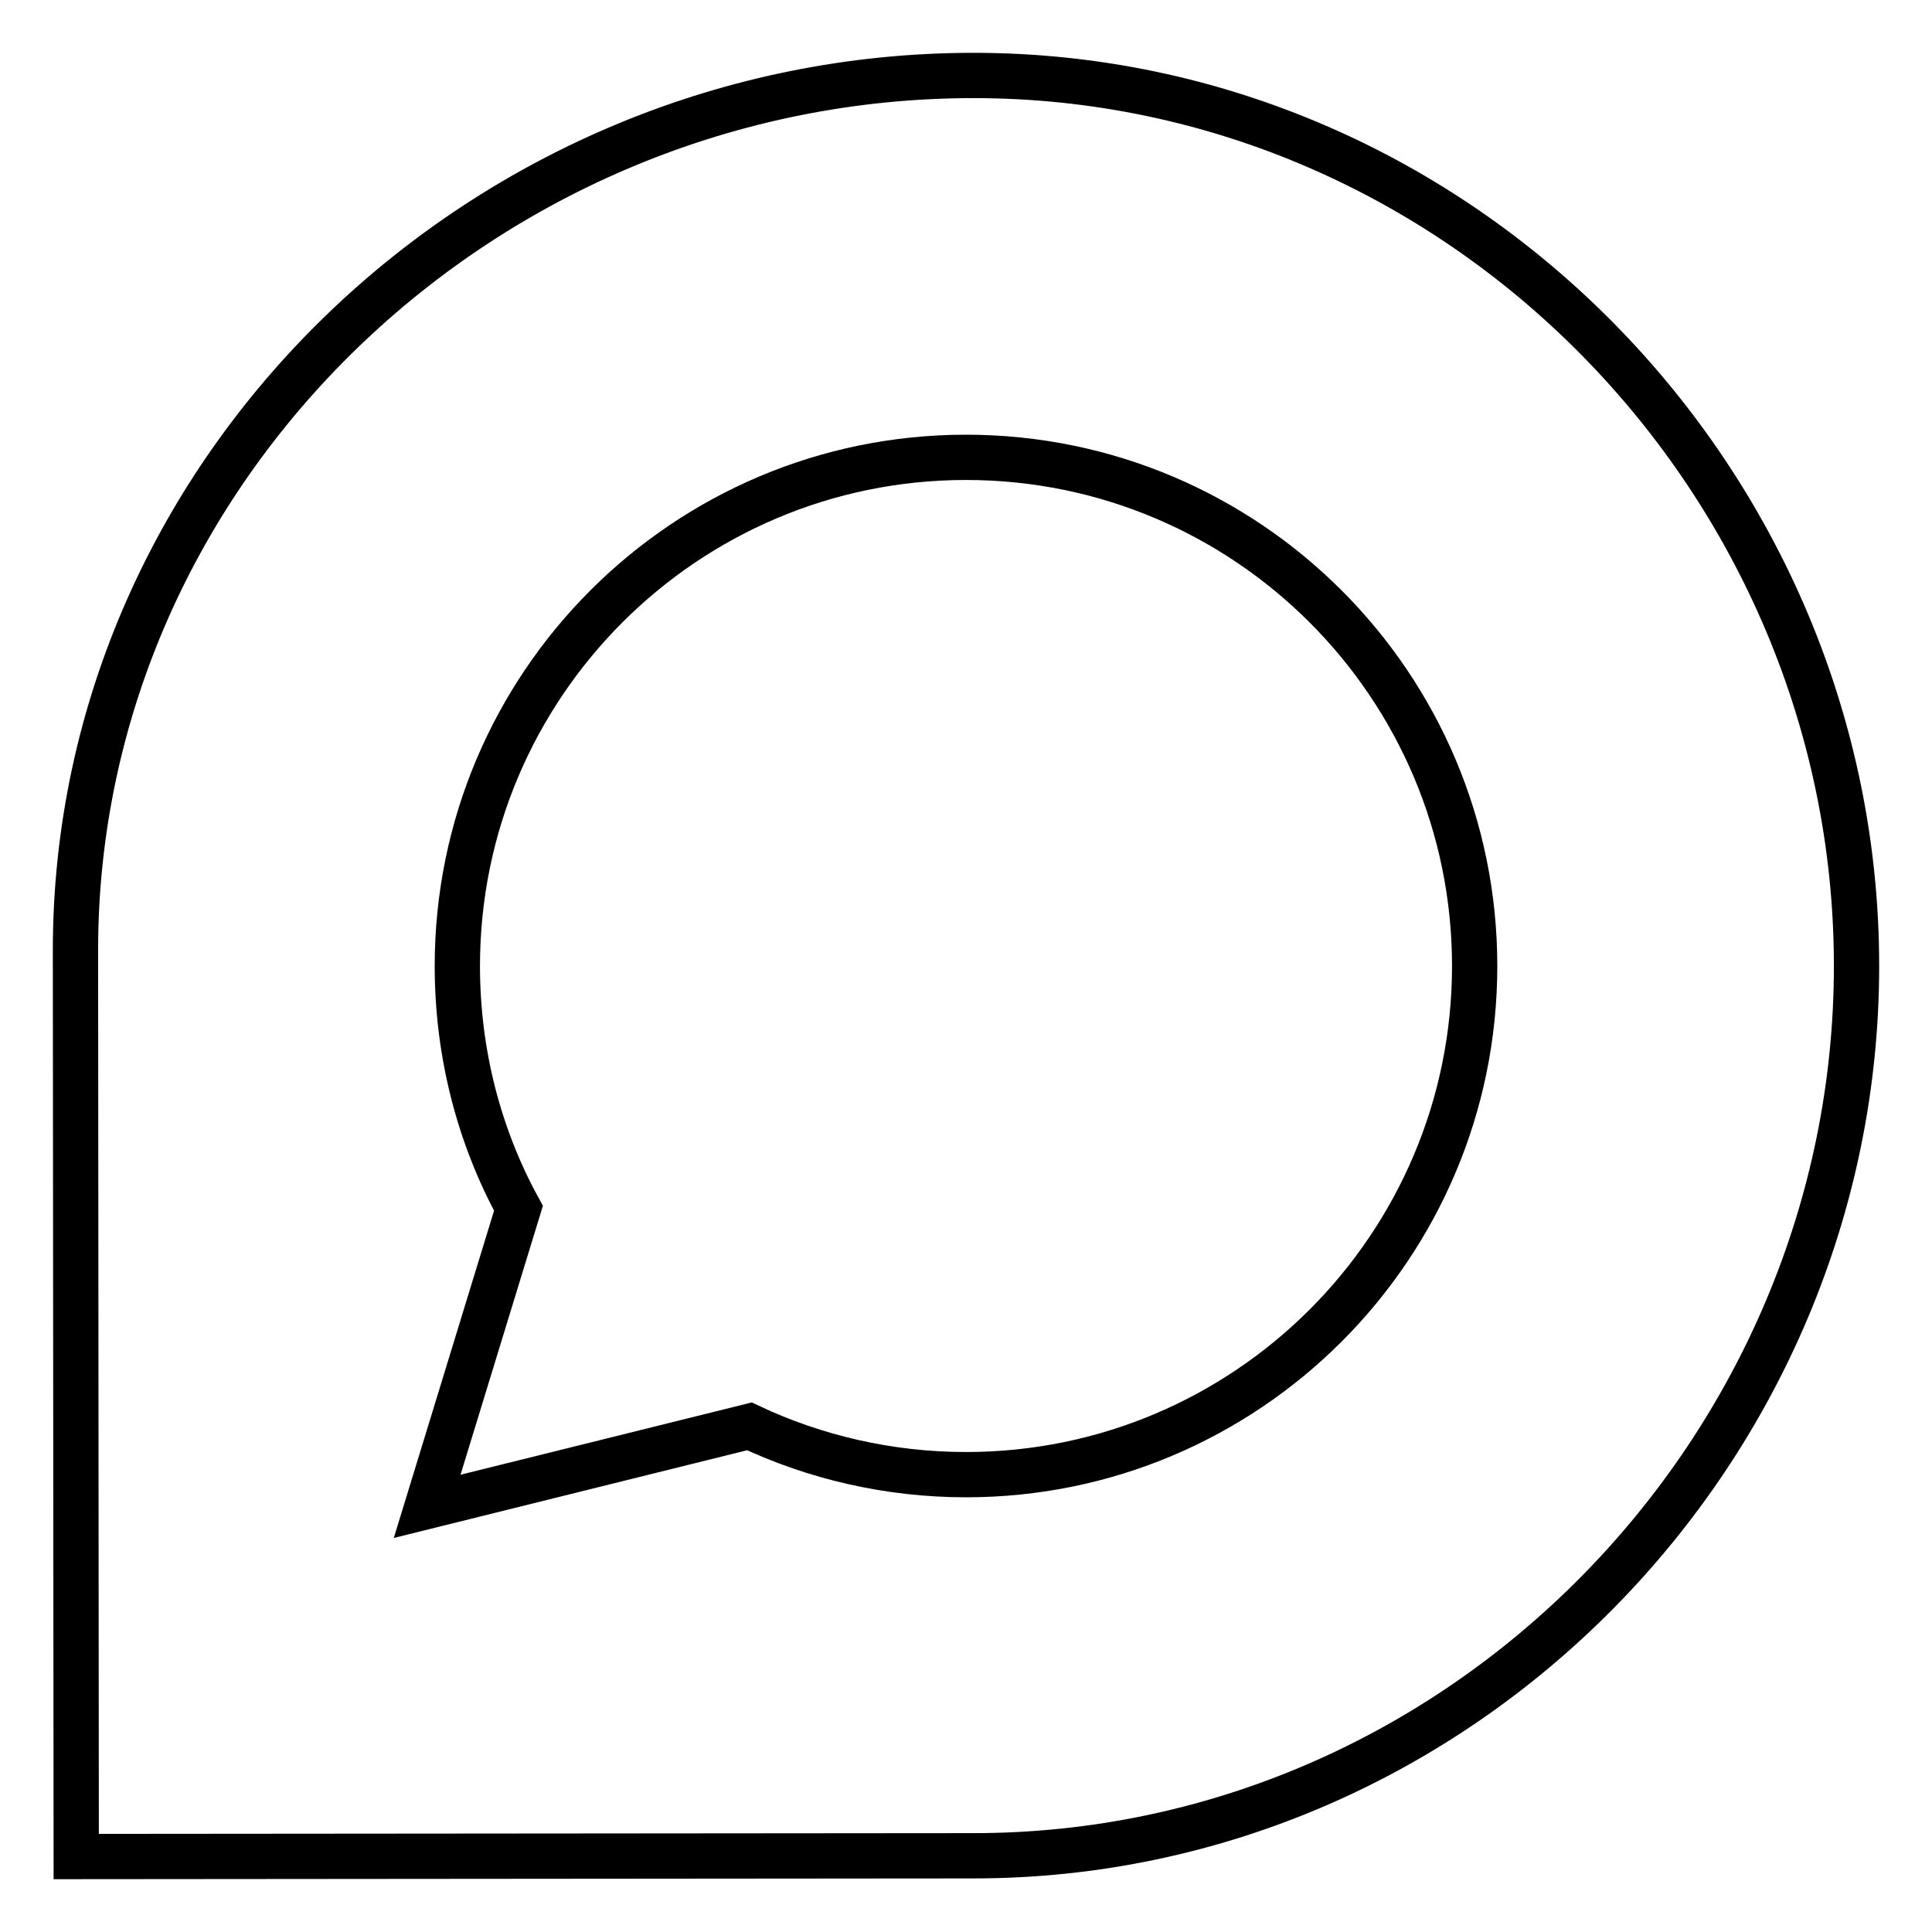 <?xml version="1.0" encoding="utf-8"?>
<!-- Svg Vector Icons : http://www.onlinewebfonts.com/icon -->
<!DOCTYPE svg PUBLIC "-//W3C//DTD SVG 1.1//EN" "http://www.w3.org/Graphics/SVG/1.1/DTD/svg11.dtd">
<svg version="1.1" xmlns="http://www.w3.org/2000/svg" xmlns:xlink="http://www.w3.org/1999/xlink" x="0px" y="0px" viewBox="0 0 256 256" enable-background="new 0 0 256 256" xml:space="preserve">
<g> <path stroke-width="6" fill-opacity="0" stroke="#000000"  d="M129,10C64.4,10,10,61.9,10,125.9C10,128,10.1,246,10.1,246l118.9-0.1c64.6,0,117-53.9,117-117.9 C246,63.9,193.6,10,129,10z M128,195.4c-10.2,0-20-2.3-28.7-6.4l-42.7,10.6l12.1-39.5c-5.2-9.5-8.1-20.5-8.1-32.1 c0-37.2,30.2-67.4,67.4-67.4c37.2,0,67.4,30.2,67.4,67.4C195.4,165.2,165.2,195.4,128,195.4z"/></g>
</svg>